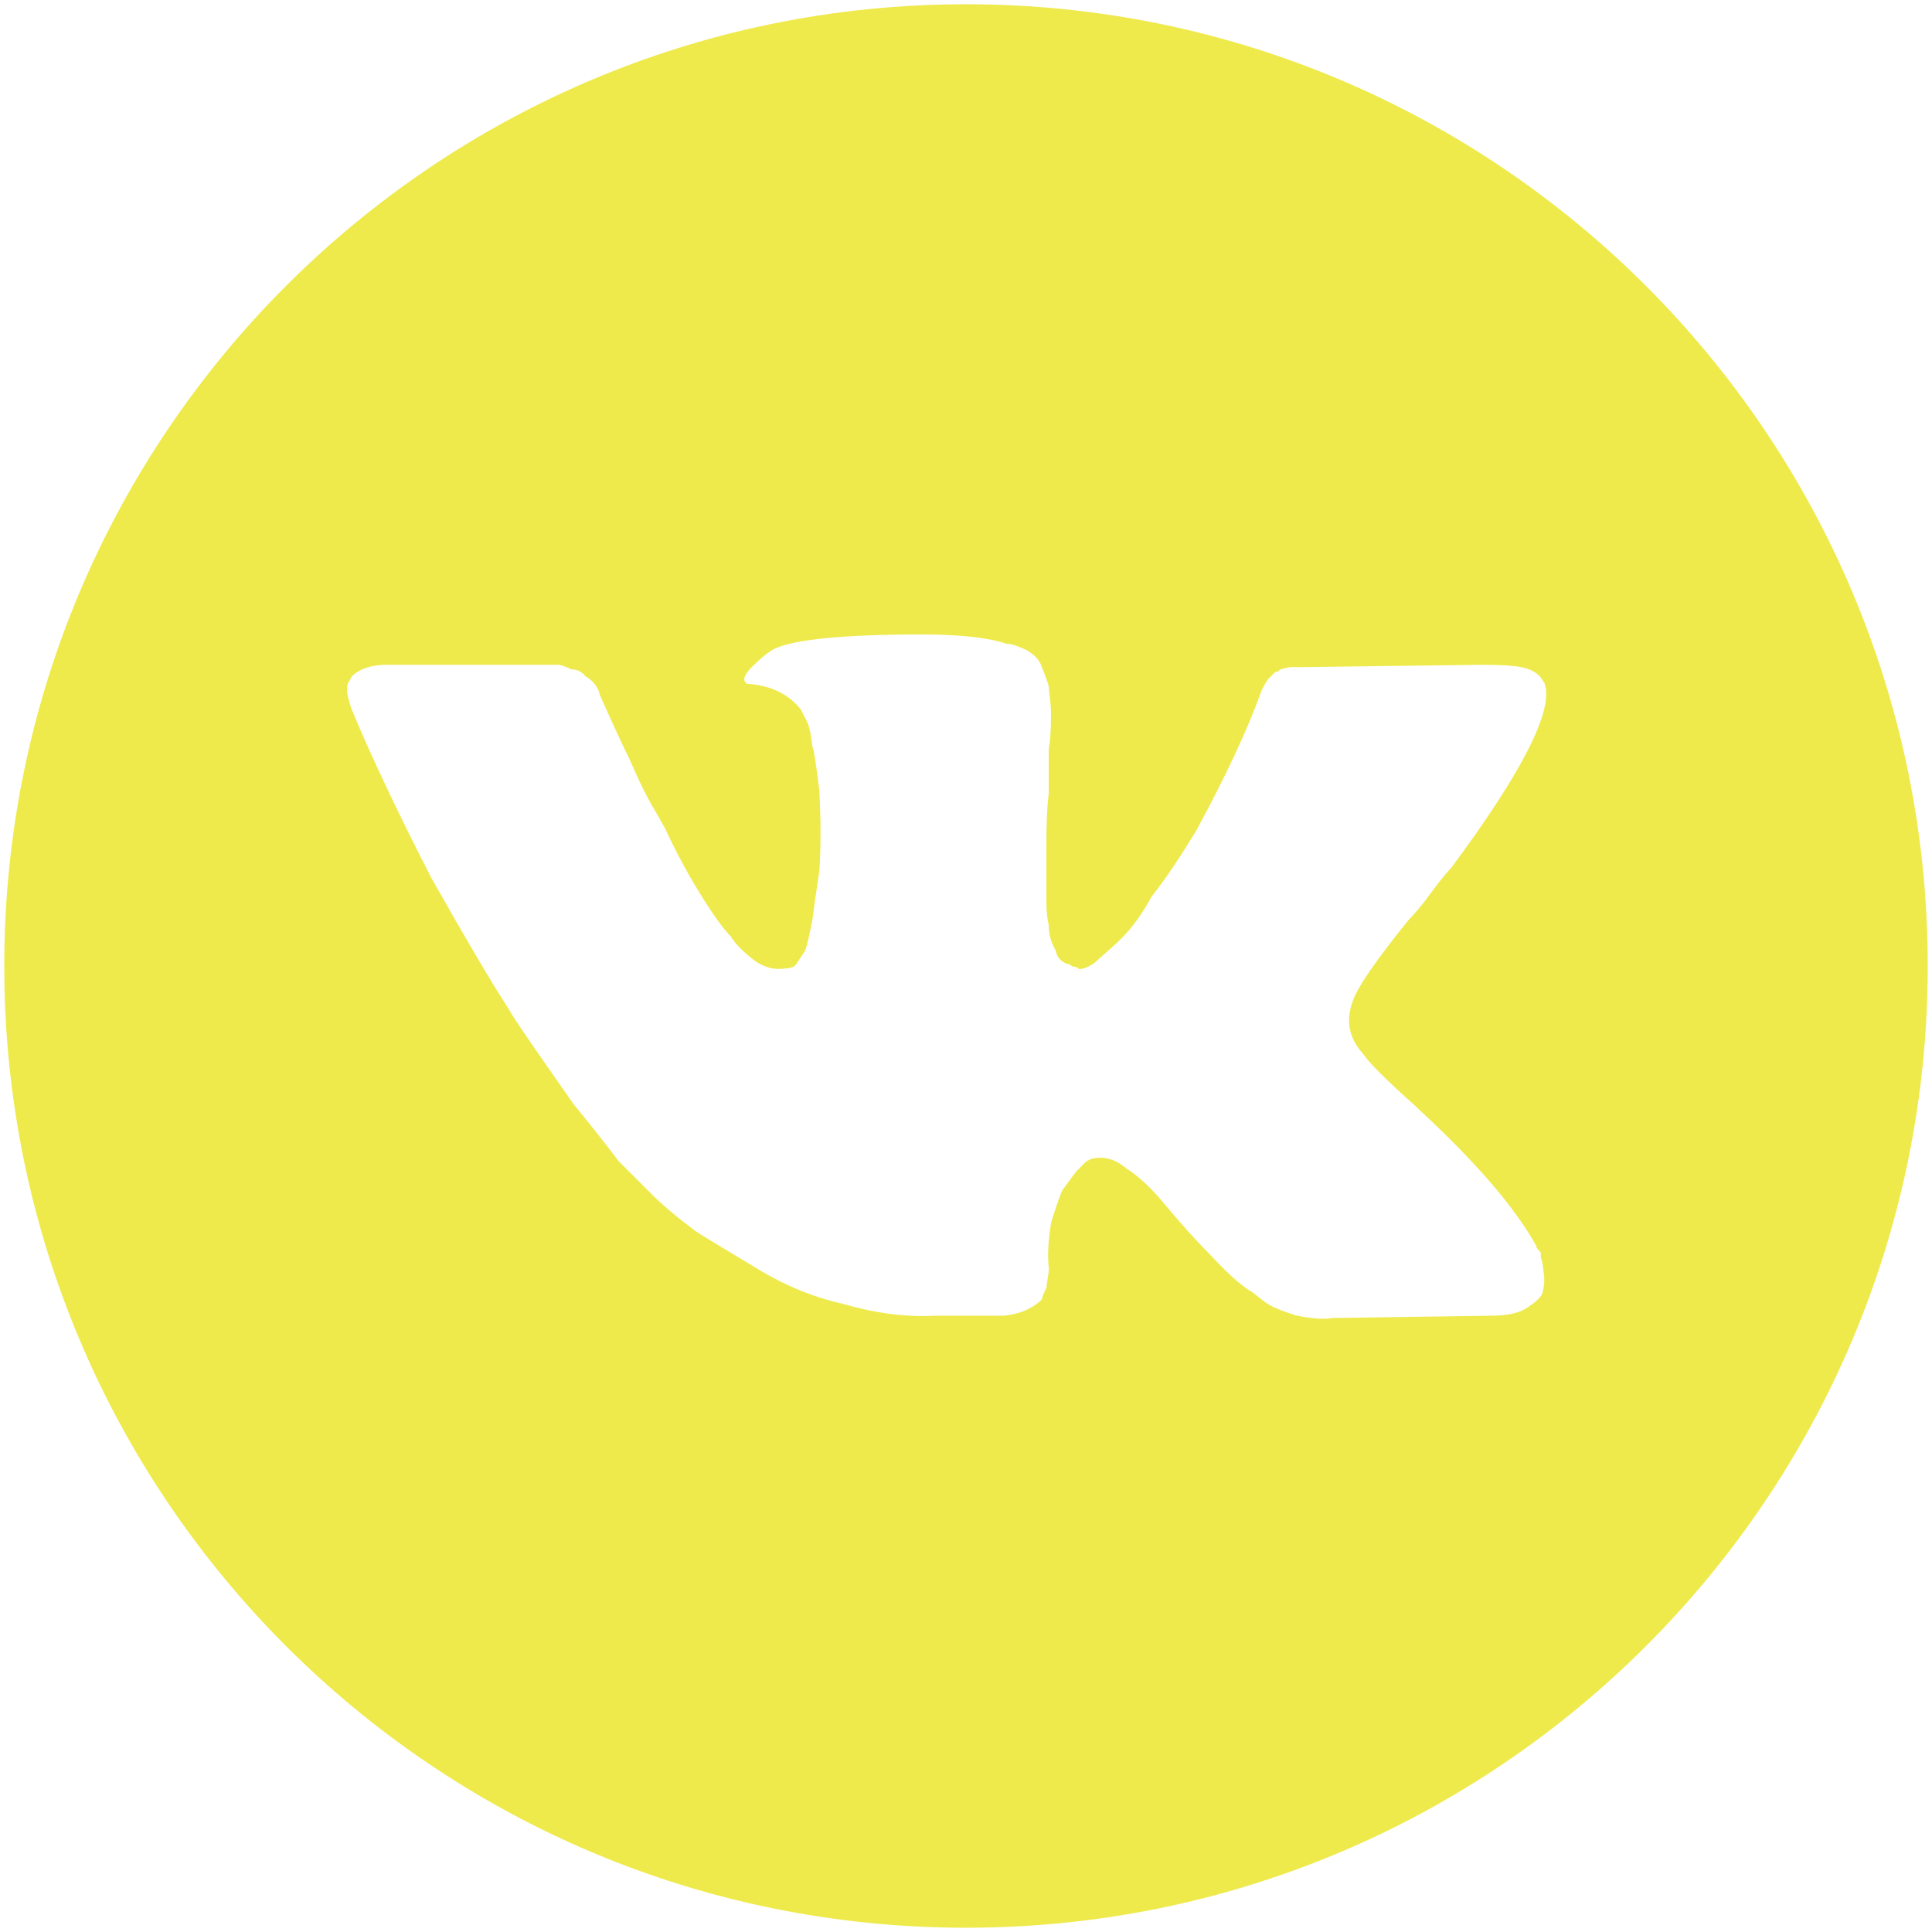 <?xml version="1.0" encoding="UTF-8"?> <!-- Generator: Adobe Illustrator 24.2.3, SVG Export Plug-In . SVG Version: 6.00 Build 0) --> <svg xmlns="http://www.w3.org/2000/svg" xmlns:xlink="http://www.w3.org/1999/xlink" id="Слой_1" x="0px" y="0px" viewBox="0 0 1000 1000" style="enable-background:new 0 0 1000 1000;" xml:space="preserve"> <style type="text/css"> .st0{fill:#EEEA4C;} </style> <path class="st0" d="M500,2.2C225.1,2.2,2.2,225.1,2.2,500S225.1,997.8,500,997.8c274.9,0,497.8-222.9,497.8-497.8 S774.9,2.2,500,2.2z M705.4,545.3c3.2,4.8,12.1,13.7,26.7,26.7l1.2,1.2c29.9,27.5,50.5,51.3,61.8,71.5c0,0.8,0.8,2,2.4,3.6v2.4 c0.8,2.4,1.2,4.4,1.2,6.1c0.8,4.1,0.8,7.7,0,10.9c0,2.4-2.4,5.3-7.3,8.5c-4.1,3.2-10.5,4.8-19.4,4.8l-82.4,1.2 c-4.1,0.8-10.1,0.4-18.2-1.2c-8.1-2.4-13.7-4.8-17-7.3l-6.1-4.8c-5.7-3.2-13.3-10.1-23-20.6c-6.5-6.5-13.7-14.5-21.8-24.2 c-7.3-8.9-14.1-15.3-20.6-19.4c-5.7-4.8-11.7-6.5-18.2-4.8l-2.4,1.2l-4.8,4.8c-0.8,0.8-3.2,4.1-7.3,9.7c-0.8,0.8-2.8,6.5-6.1,17 c-1.6,9.7-2,17.8-1.2,24.2c0,0.8-0.2,2.4-0.6,4.8c-0.4,2.4-0.6,4.1-0.6,4.8c-1.6,3.2-2.4,5.3-2.4,6.1l-1.2,1.2 c-4.8,4.1-10.9,6.5-18.2,7.3h-36.3c-14.5,0.8-30.3-1.2-47.2-6.1c-14.5-3.2-28.7-8.9-42.4-17c-20.2-12.1-31.5-19-33.9-20.6 c-9.7-7.3-17.4-13.7-23-19.4l-7.3-7.3l-9.7-9.7c-7.3-9.7-15-19.4-23-29.1c-21-29.9-32.3-46.4-33.9-49.7c-8.9-13.7-22.2-36.3-40-67.8 c-17.8-34.7-31.5-63.8-41.2-87.2c-1.6-4.8-2.4-8.1-2.4-9.7c0-2.4,0.4-4,1.2-4.8l1.2-2.4c4-4,10.1-6.1,18.2-6.1h88.4 c1.6,0,4,0.8,7.3,2.4c2.4,0,4.4,0.8,6.1,2.4l1.2,1.2c4,2.4,6.5,5.7,7.3,9.7c6.5,14.5,11.7,25.9,15.7,33.9 c4.8,11.3,9.3,20.2,13.3,26.7l4.8,8.5c5.6,12.1,11.7,23.4,18.2,33.9c6.5,10.5,11.7,17.8,15.7,21.8c2.4,4.1,6.9,8.5,13.3,13.3 c4,2.4,7.7,3.6,10.9,3.6c4,0,6.9-0.4,8.5-1.2l1.2-1.2l4.8-7.3c0.8-2.4,2-7.7,3.6-15.7c0.8-6.5,2-14.9,3.6-25.4 c0.8-12.1,0.8-25.8,0-41.2c-1.6-13.7-2.8-21.4-3.6-23c-0.8-7.3-2-12.1-3.6-14.5l-2.4-4.8c-6.5-8.1-15.7-12.5-27.9-13.3 c-2.4-1.6-1.6-4.4,2.4-8.5c4.8-4.8,8.9-8.1,12.1-9.7c10.5-4.8,35.9-7.3,76.3-7.3c19.4,0,33.9,1.6,43.6,4.8c2.4,0,6.1,1.2,10.9,3.6 c4,2.4,6.5,5.3,7.3,8.5c0.8,1.6,2,4.8,3.6,9.7c0,0.8,0.2,2.8,0.6,6.1c0.4,3.2,0.6,6.1,0.6,8.5c0,8.1-0.4,14.1-1.2,18.2v23 c-0.8,6.5-1.2,15.3-1.2,26.7v13.3v15.7c0,4.8,0.4,8.9,1.2,12.1c0,4.8,1.2,9.3,3.6,13.3c0.8,4.1,3.2,6.5,7.3,7.3 c0.8,0.8,1.6,1.2,2.4,1.2c0.8,0,1.6,0.4,2.4,1.2c2.4,0,5.2-1.2,8.5-3.6c0.8-0.8,2.8-2.6,6.1-5.5c3.2-2.8,5.6-5,7.3-6.7 c5.6-5.6,10.9-12.9,15.7-21.8c6.5-8.1,14.1-19.4,23-33.9c15.3-28.3,26.7-52.5,33.9-72.7c1.6-3.2,2.8-5.2,3.6-6.1l3.6-3.6h1.2 l1.2-1.2l4.8-1.2h6.1l93.3-1.2c9.7,0,16.5,0.4,20.6,1.2c4,0.8,7.3,2.4,9.7,4.8l2.4,3.6c4.8,13.7-11.3,45.6-48.5,95.7 c-2.4,2.4-5.9,6.7-10.3,12.7c-4.4,6.1-8.3,10.7-11.5,13.9c-17,21-26.7,35.1-29.1,42.4C696.5,528.4,698.2,537.3,705.4,545.3z"></path> </svg> 
